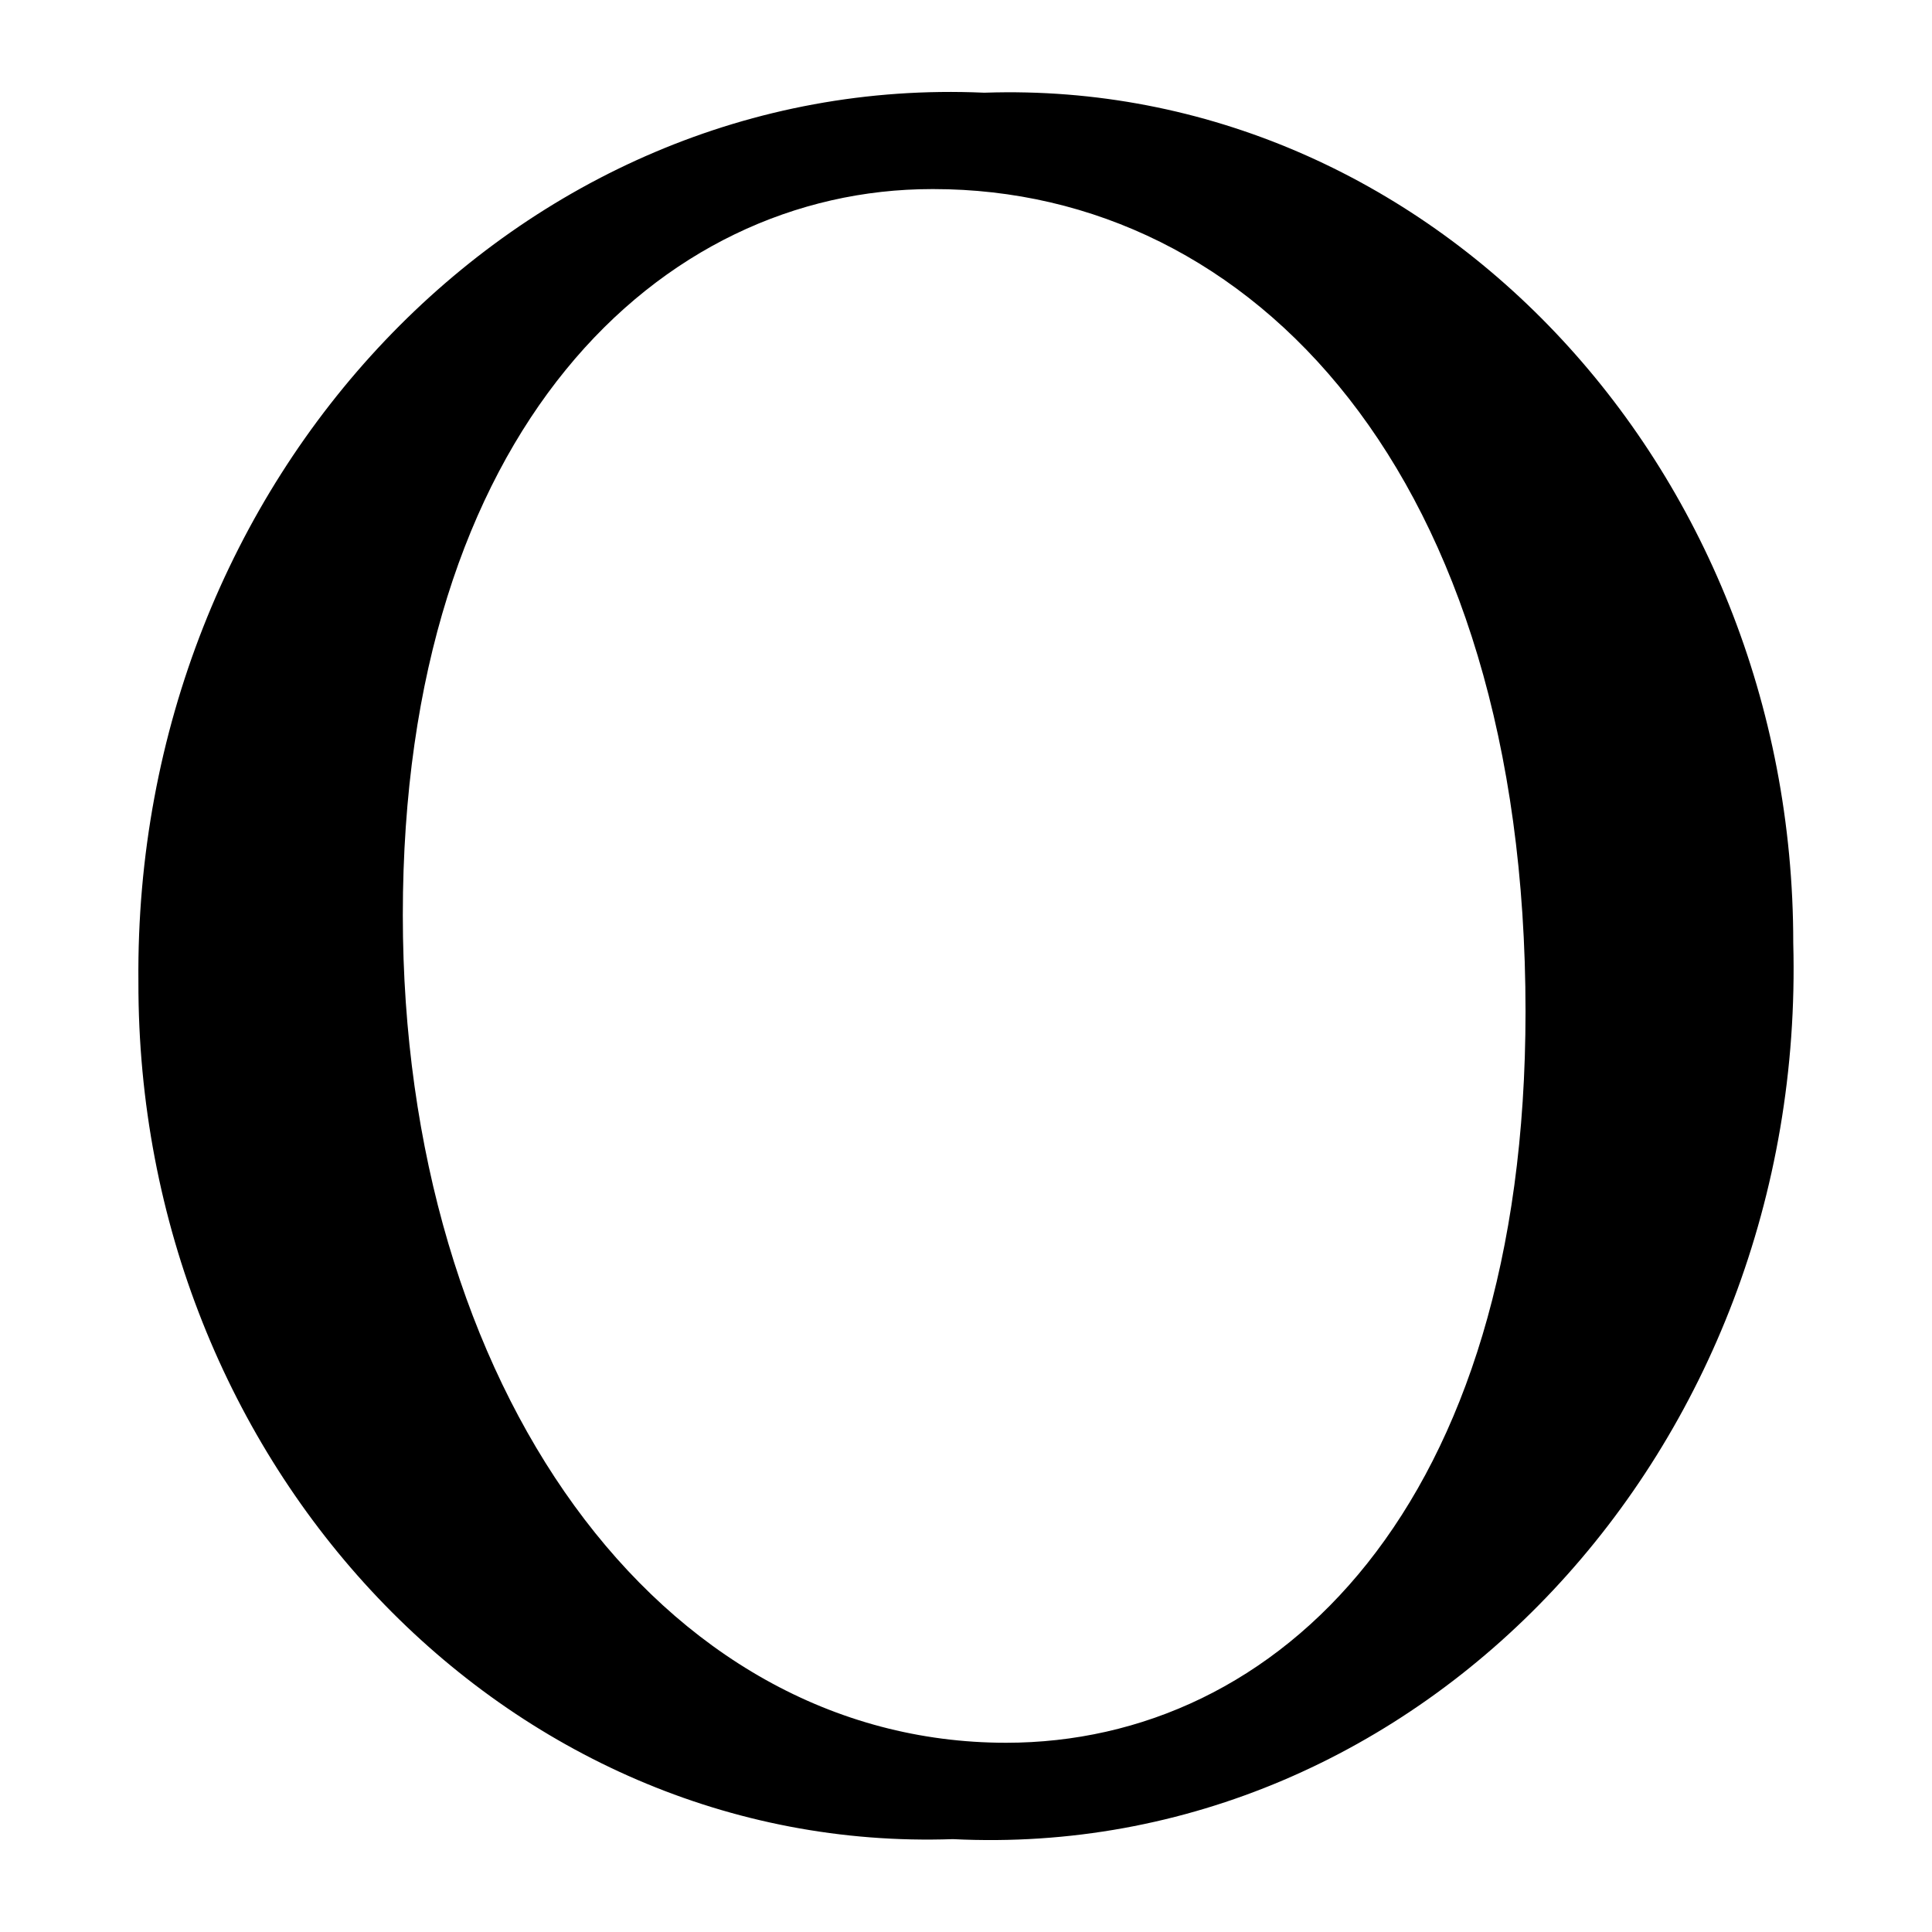 <?xml version="1.0" encoding="UTF-8"?>
<!DOCTYPE svg PUBLIC "-//W3C//DTD SVG 1.1//EN" "http://www.w3.org/Graphics/SVG/1.1/DTD/svg11.dtd">
<!-- Creator: CorelDRAW -->
<svg xmlns="http://www.w3.org/2000/svg" xml:space="preserve" width="512px" height="512px" version="1.1" style="shape-rendering:geometricPrecision; text-rendering:geometricPrecision; image-rendering:optimizeQuality; fill-rule:evenodd; clip-rule:evenodd"
viewBox="0 0 512 512"
 xmlns:xlink="http://www.w3.org/1999/xlink"
 xmlns:xodm="http://www.corel.com/coreldraw/odm/2003">
 <defs>
  <style type="text/css">
   <![CDATA[
    .fil0 {fill:black;fill-rule:nonzero}
   ]]>
  </style>
 </defs>
 <g id="圖層_x0020_1">
  <path class="fil0" d="M261.08 24.56c117.26,-3.87 214.23,98.18 214.15,225.35 3.63,134.32 -98.86,243.62 -222.69,237.48 -118.3,4.09 -216.16,-98.94 -215.86,-227.25 -1.26,-133.53 100.89,-240.99 223.98,-235.58l0.42 0zm-14.13 25.55c-71.81,0 -140.2,63.64 -140.2,192.4 0,124.97 67.97,219.34 159.88,219.34 71.81,0 137.65,-62.3 137.65,-193.79 0,-142.65 -72.58,-217.95 -156.9,-217.95l-0.43 0z"/>
 </g>
</svg>
